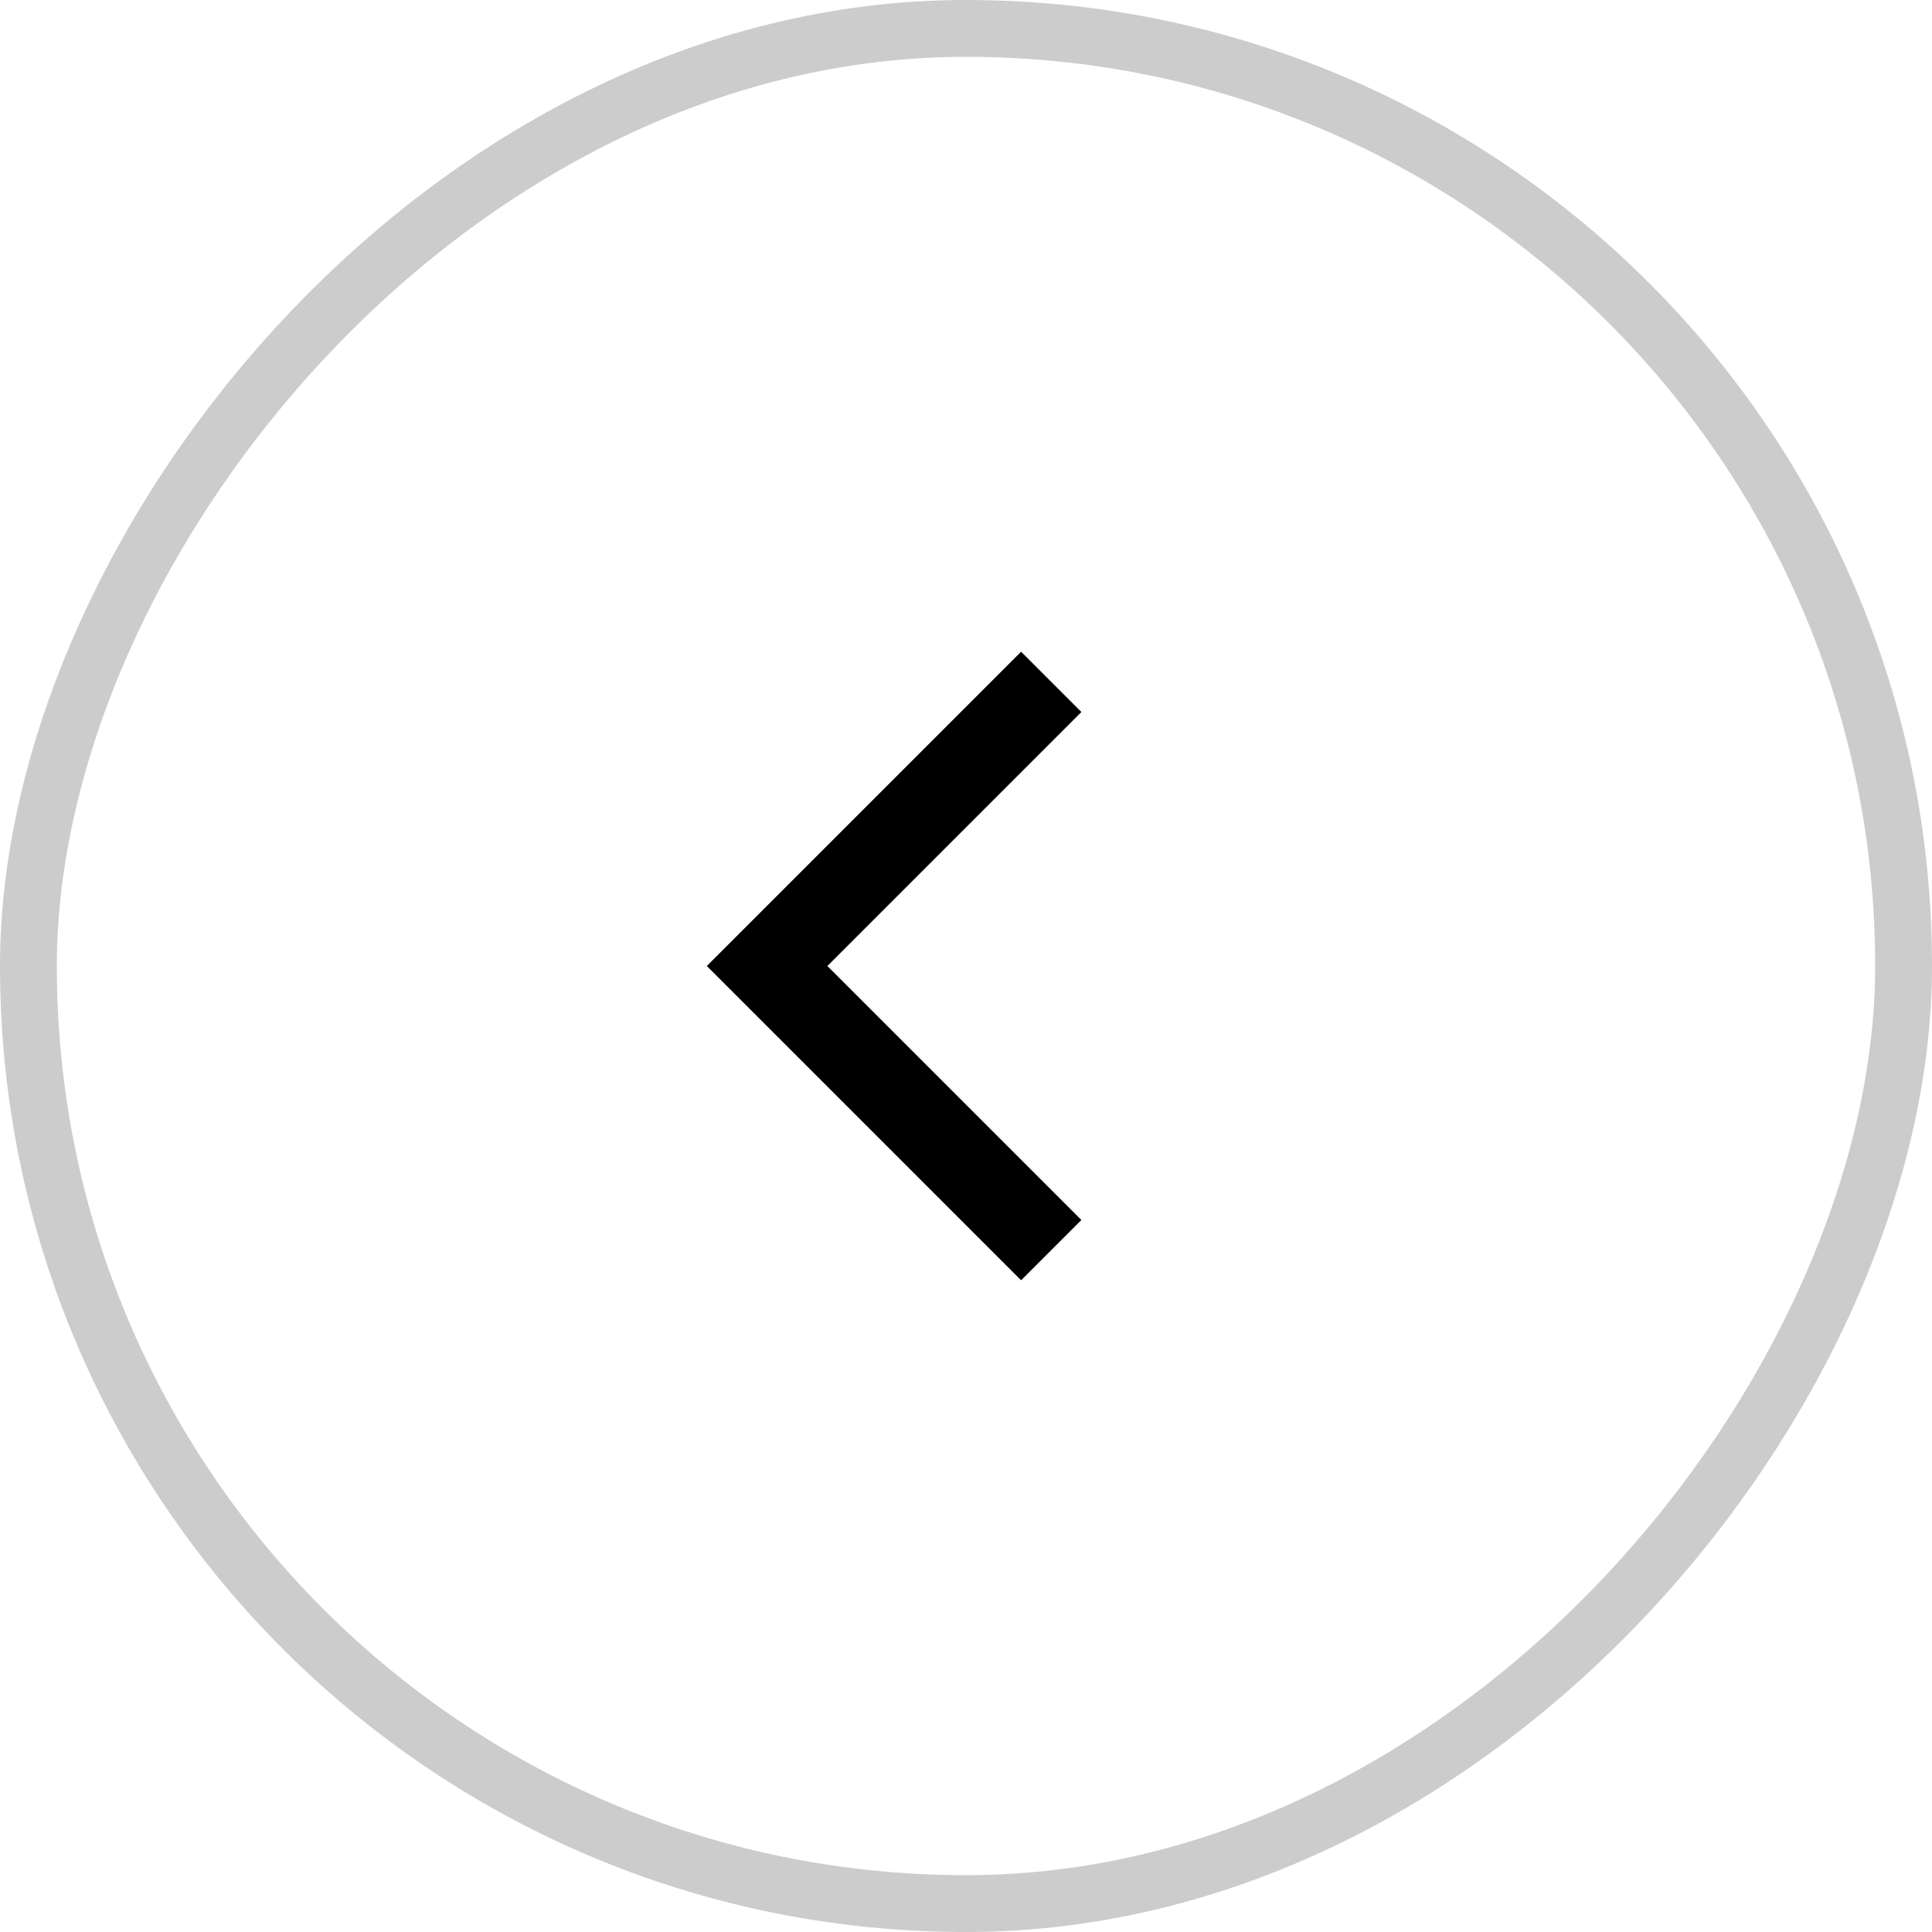 <?xml version="1.0" encoding="UTF-8"?> <svg xmlns="http://www.w3.org/2000/svg" width="34" height="34" viewBox="0 0 34 34" fill="none"><rect opacity="0.2" x="-0.5" y="0.5" width="33" height="33" rx="16.5" transform="matrix(-1 0 0 1 33 0)" stroke="black"></rect><path d="M18.5 12L13.5 17L18.5 22" stroke="black" stroke-width="1.5"></path></svg> 